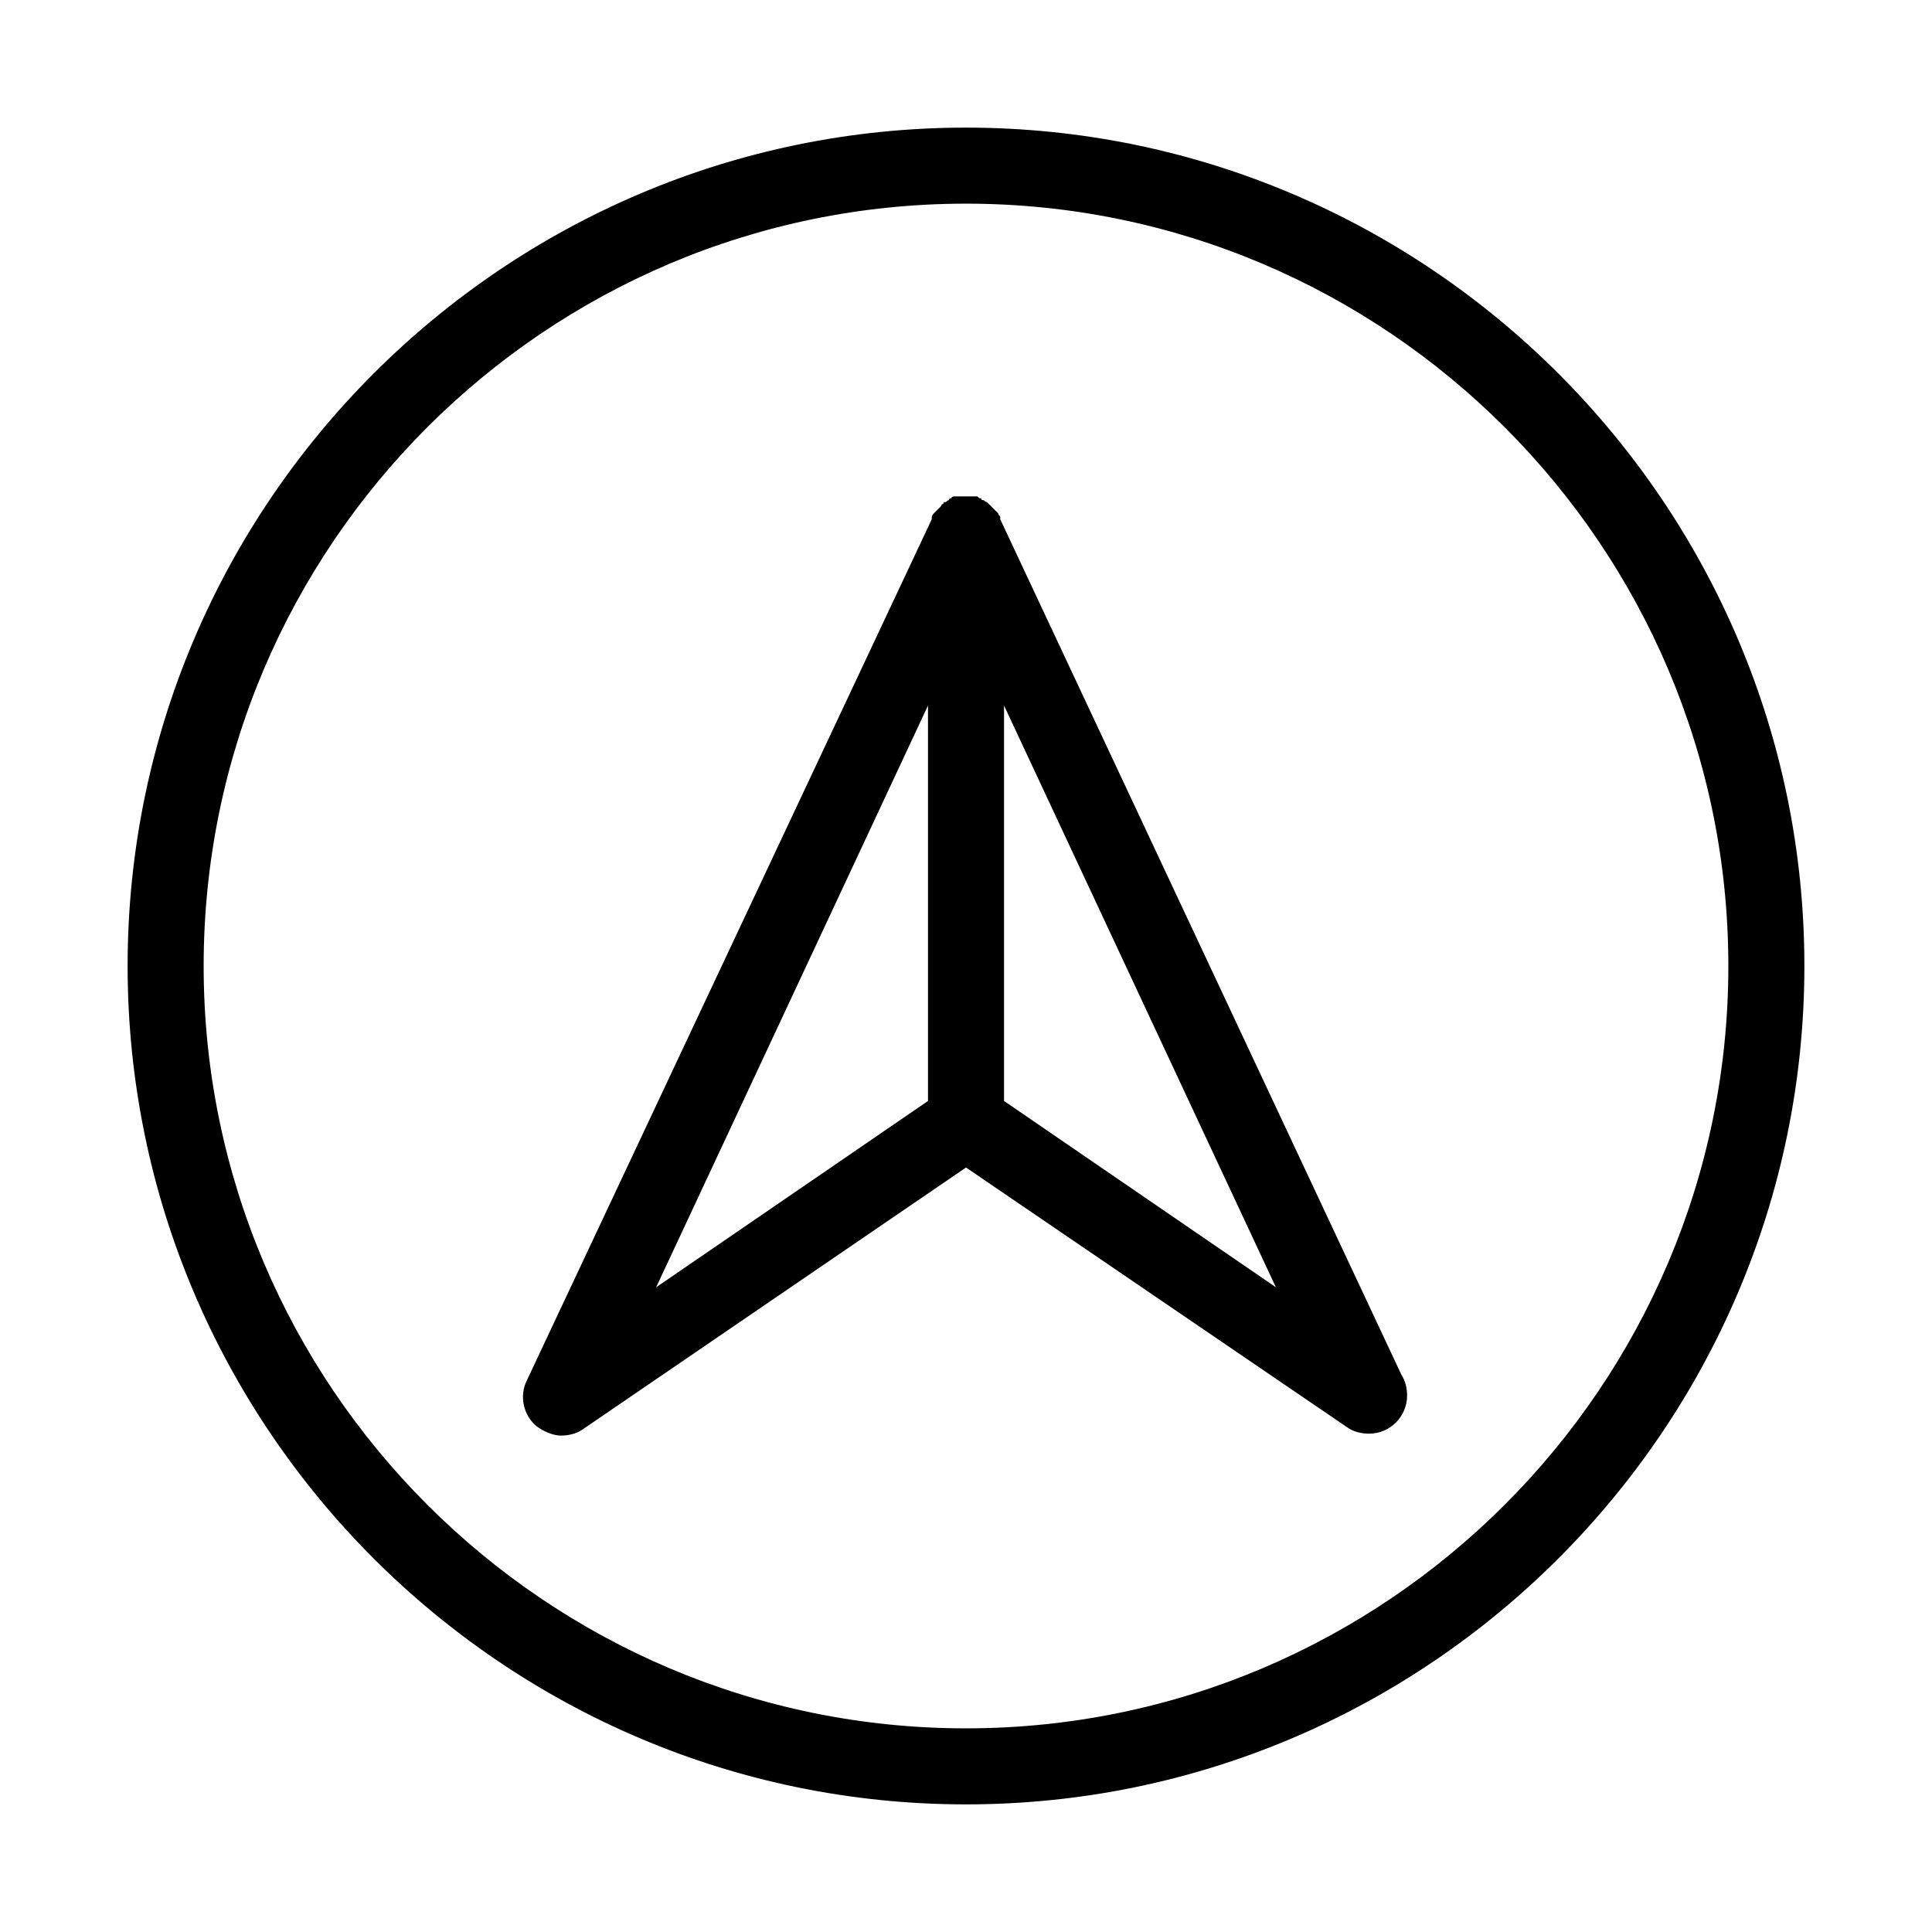 <?xml version="1.0" encoding="UTF-8"?>
<!-- Uploaded to: ICON Repo, www.iconrepo.com, Generator: ICON Repo Mixer Tools -->
<svg fill="#000000" width="800px" height="800px" version="1.1" viewBox="144 144 512 512" xmlns="http://www.w3.org/2000/svg">
 <g>
  <path d="m292.69 524.44c2.016 0 4.031-0.504 5.543-1.512l101.77-69.527 101.27 69.023c1.512 1.008 3.527 1.512 5.543 1.512 5.543 0 10.078-4.535 10.078-10.078 0-2.016-0.504-4.031-1.512-5.543l-106.31-226.71v-0.504c0-0.504-0.504-0.504-0.504-1.008l-0.504-0.504s-0.504-0.504-0.504-0.504l-1.008-1.008s-0.504-0.504-0.504-0.504l-0.504-0.504c-0.504 0-0.504-0.504-1.008-0.504 0 0-0.504 0-0.504-0.504-0.504 0-0.504 0-1.008-0.504h-0.504-0.504-1.008-1.008-1.008-1.008-0.504-0.504c-0.504 0-0.504 0-1.008 0.504 0 0-0.504 0-0.504 0.504-0.504 0-0.504 0.504-1.008 0.504 0 0-0.504 0-0.504 0.504-0.504 0-0.504 0.504-0.504 0.504l-1.008 1.008s-0.504 0.504-0.504 0.504l-0.504 0.504s-0.504 0.504-0.504 1.008v0.504l-107.31 228.23c-2.016 4.031-1.008 9.07 2.519 12.09 2.016 1.516 4.535 2.523 6.551 2.523zm117.39-88.672v-104.79l72.043 154.16zm-20.152-104.79v104.79l-72.043 49.375z"/>
  <path d="m400 622.18c122.43 0 222.18-99.754 222.18-222.18s-99.754-222.18-222.18-222.18-222.18 99.754-222.18 222.18 99.754 222.18 222.18 222.18zm0-424.21c111.34 0 202.03 90.688 202.03 202.03s-90.688 202.03-202.03 202.03c-111.34 0-202.03-90.688-202.03-202.03 0-111.34 90.684-202.03 202.03-202.03z"/>
 </g>
</svg>